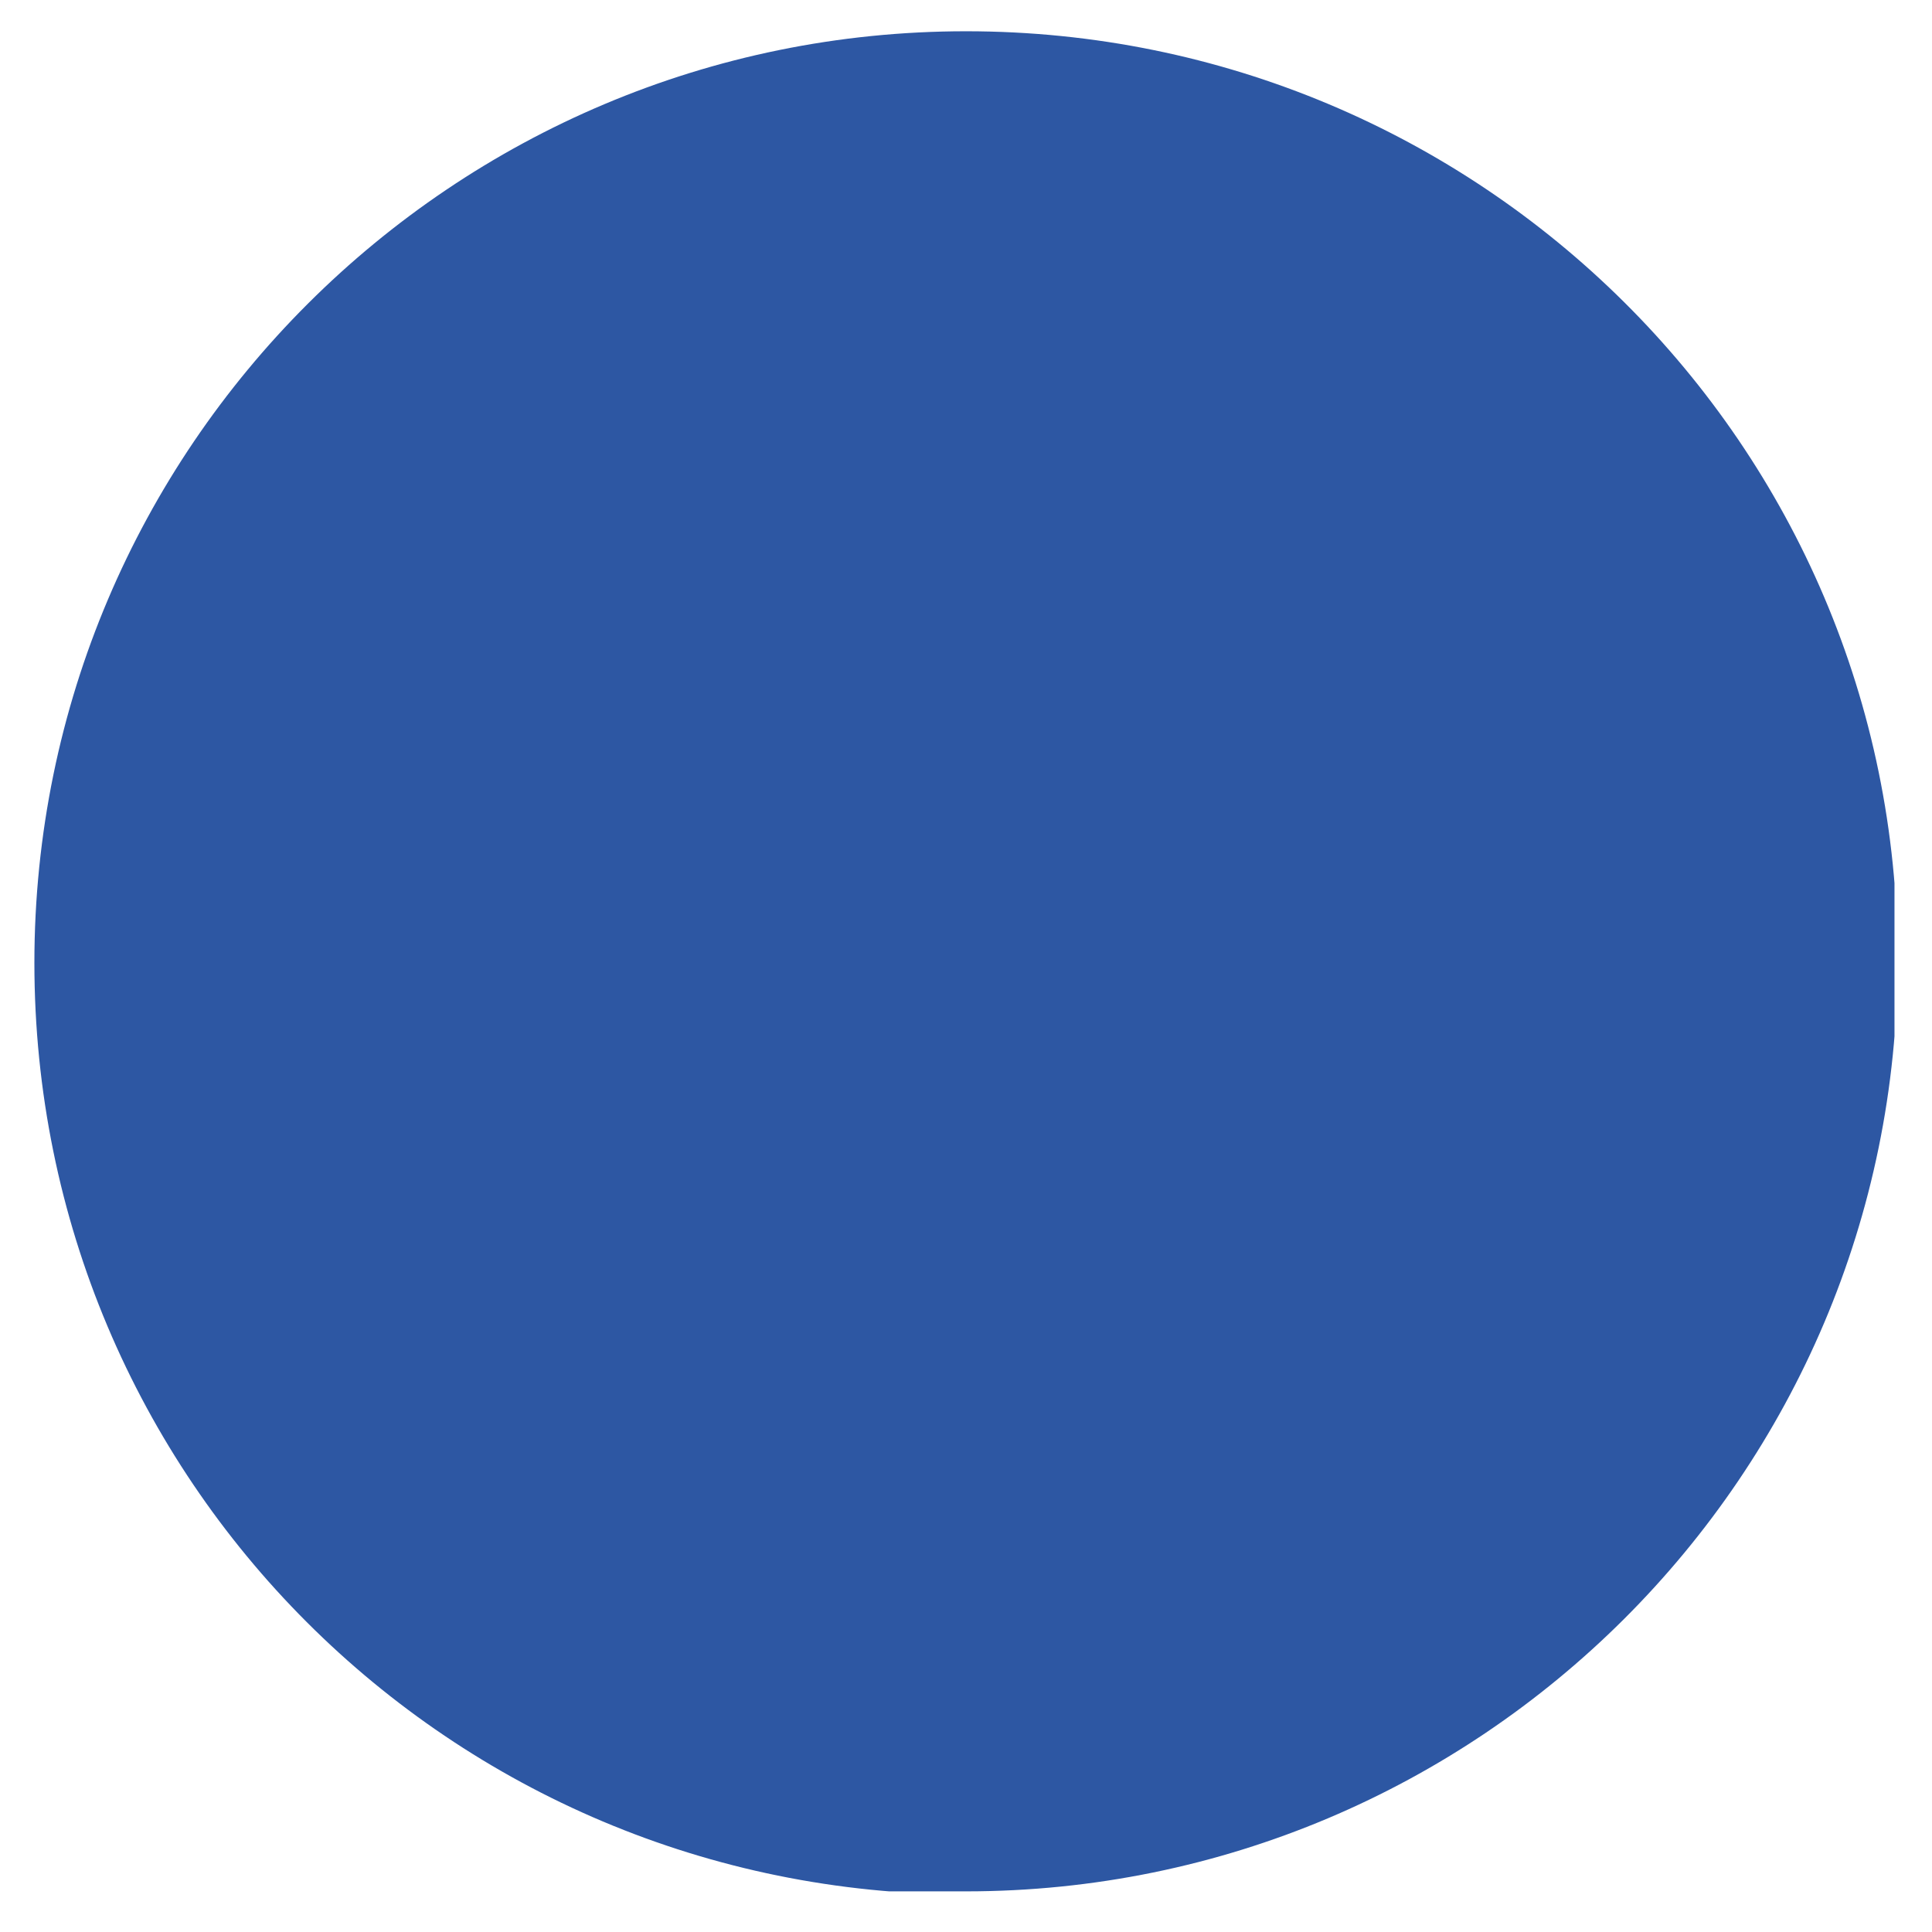 <?xml version="1.0" encoding="UTF-8"?>
<svg xmlns="http://www.w3.org/2000/svg" xmlns:xlink="http://www.w3.org/1999/xlink" version="1.1" viewBox="0 0 61.8 61.8">
  <defs>
    <style>
      .cls-1 {
        fill: none;
      }

      .cls-2 {
        fill: #2d57a3;
      }

      .cls-3 {
        clip-path: url(#clippath);
      }
    </style>
    <clipPath id="clippath">
      <rect class="cls-1" x="1.1" y="1" width="59.5" height="59.5"></rect>
    </clipPath>
  </defs>
  <g>
    <g id="Livello_1">
      <g class="cls-3">
        <path class="cls-2" d="M30.9,60.5c16.4,0,29.8-13.3,29.8-29.8S47.3,1,30.9,1,1.1,14.3,1.1,30.8s13.3,29.8,29.8,29.8"></path>
      </g>
    </g>
  </g>
</svg>
